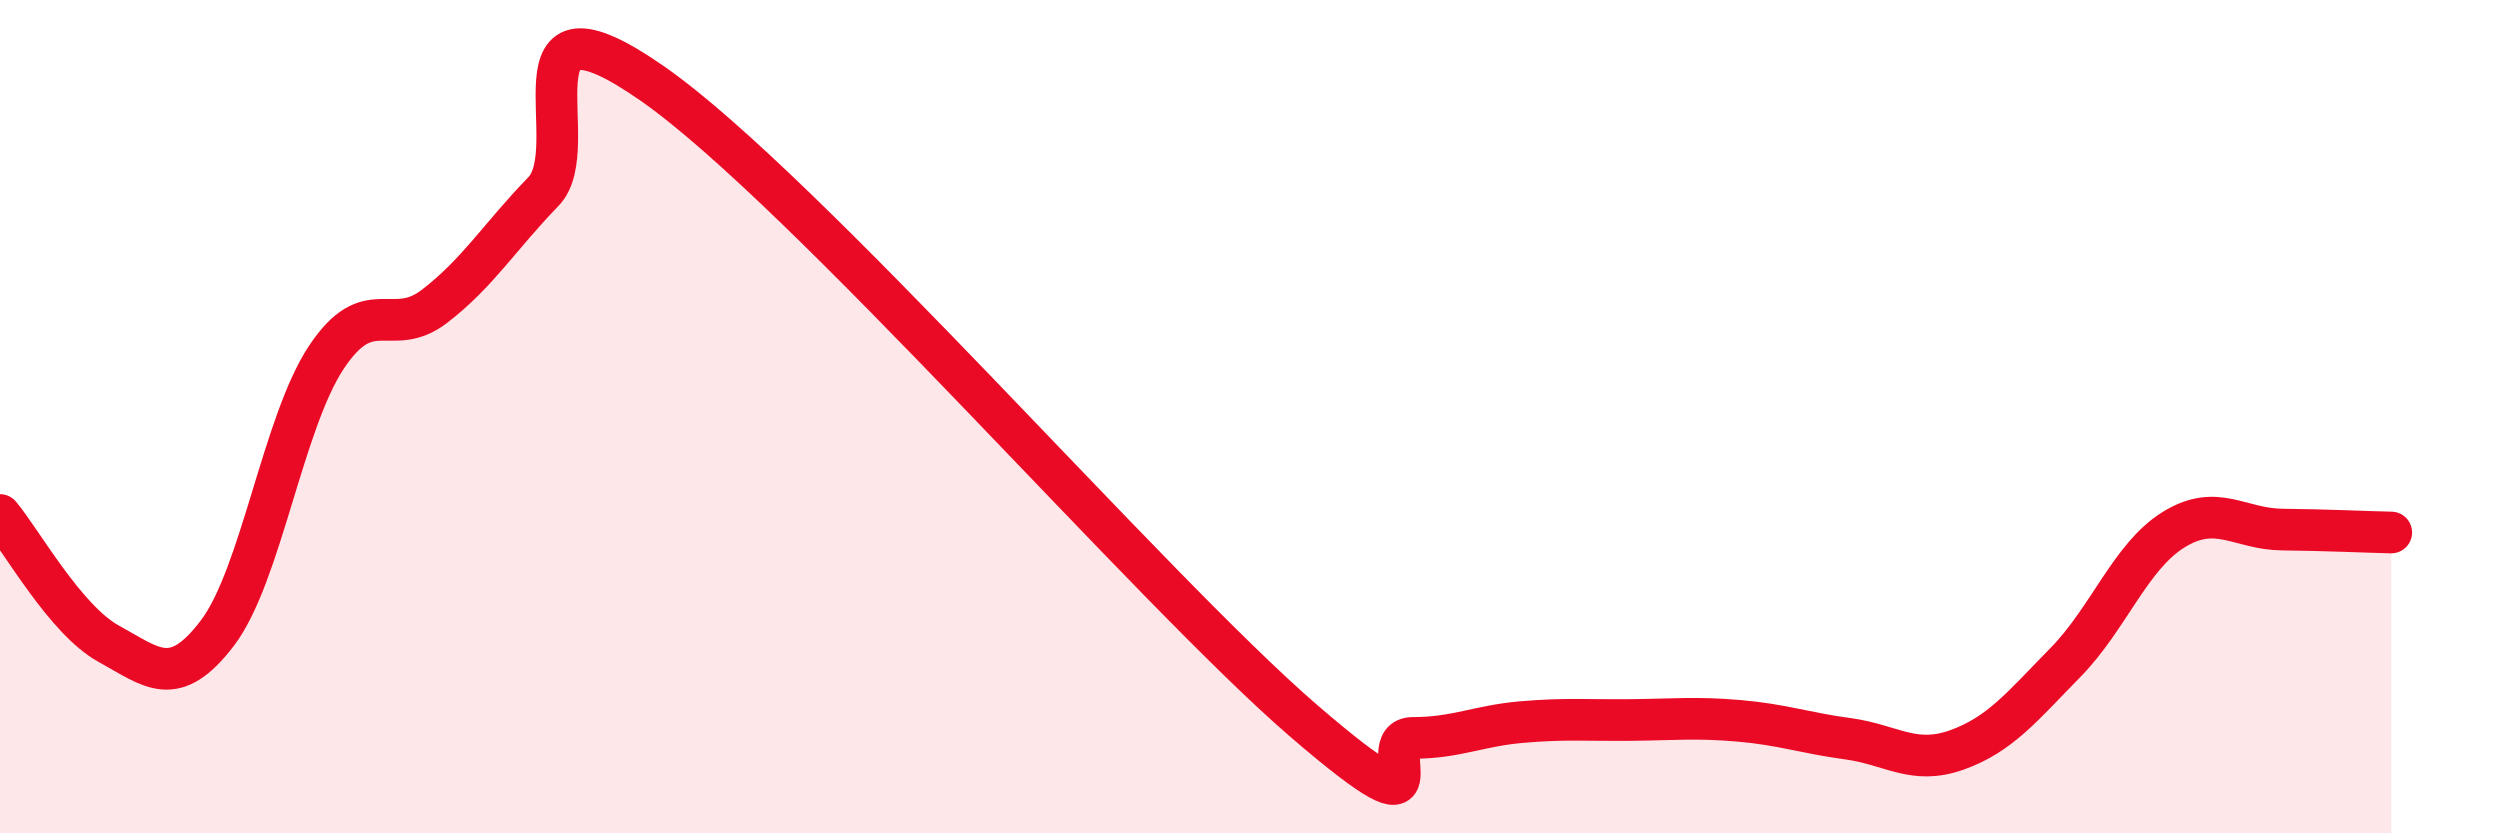 
    <svg width="60" height="20" viewBox="0 0 60 20" xmlns="http://www.w3.org/2000/svg">
      <path
        d="M 0,12.36 C 0.52,12.98 1.57,14.88 2.61,15.45 C 3.65,16.02 4.18,16.56 5.22,15.19 C 6.26,13.82 6.79,10.15 7.83,8.58 C 8.87,7.01 9.39,8.15 10.43,7.35 C 11.47,6.55 12,5.67 13.04,4.6 C 14.08,3.53 12,-0.54 15.65,2 C 19.3,4.54 27.65,14.17 31.3,17.31 C 34.95,20.45 32.87,17.71 33.91,17.71 C 34.95,17.71 35.48,17.42 36.52,17.33 C 37.56,17.24 38.09,17.29 39.13,17.28 C 40.17,17.27 40.7,17.21 41.74,17.3 C 42.78,17.39 43.31,17.59 44.35,17.73 C 45.39,17.87 45.92,18.37 46.96,18 C 48,17.63 48.53,16.96 49.57,15.9 C 50.61,14.84 51.13,13.35 52.17,12.71 C 53.21,12.07 53.74,12.7 54.78,12.71 C 55.82,12.72 56.87,12.77 57.39,12.78L57.39 20L0 20Z"
        fill="#EB0A25"
        opacity="0.1"
        stroke-linecap="round"
        stroke-linejoin="round"
      />
      <path
        d="M 0,12.36 C 0.52,12.98 1.57,14.88 2.61,15.45 C 3.65,16.02 4.18,16.56 5.22,15.19 C 6.26,13.82 6.79,10.15 7.83,8.58 C 8.87,7.01 9.39,8.15 10.43,7.35 C 11.47,6.55 12,5.67 13.04,4.6 C 14.08,3.53 12,-0.54 15.65,2 C 19.3,4.54 27.65,14.17 31.3,17.31 C 34.95,20.45 32.87,17.71 33.91,17.71 C 34.95,17.71 35.48,17.42 36.52,17.33 C 37.56,17.24 38.09,17.29 39.13,17.28 C 40.17,17.27 40.7,17.21 41.74,17.3 C 42.78,17.39 43.31,17.59 44.35,17.73 C 45.39,17.87 45.92,18.37 46.96,18 C 48,17.63 48.53,16.96 49.57,15.9 C 50.61,14.84 51.13,13.35 52.17,12.71 C 53.21,12.07 53.74,12.7 54.78,12.71 C 55.82,12.72 56.87,12.77 57.39,12.78"
        stroke="#EB0A25"
        stroke-width="1"
        fill="none"
        stroke-linecap="round"
        stroke-linejoin="round"
      />
    </svg>
  